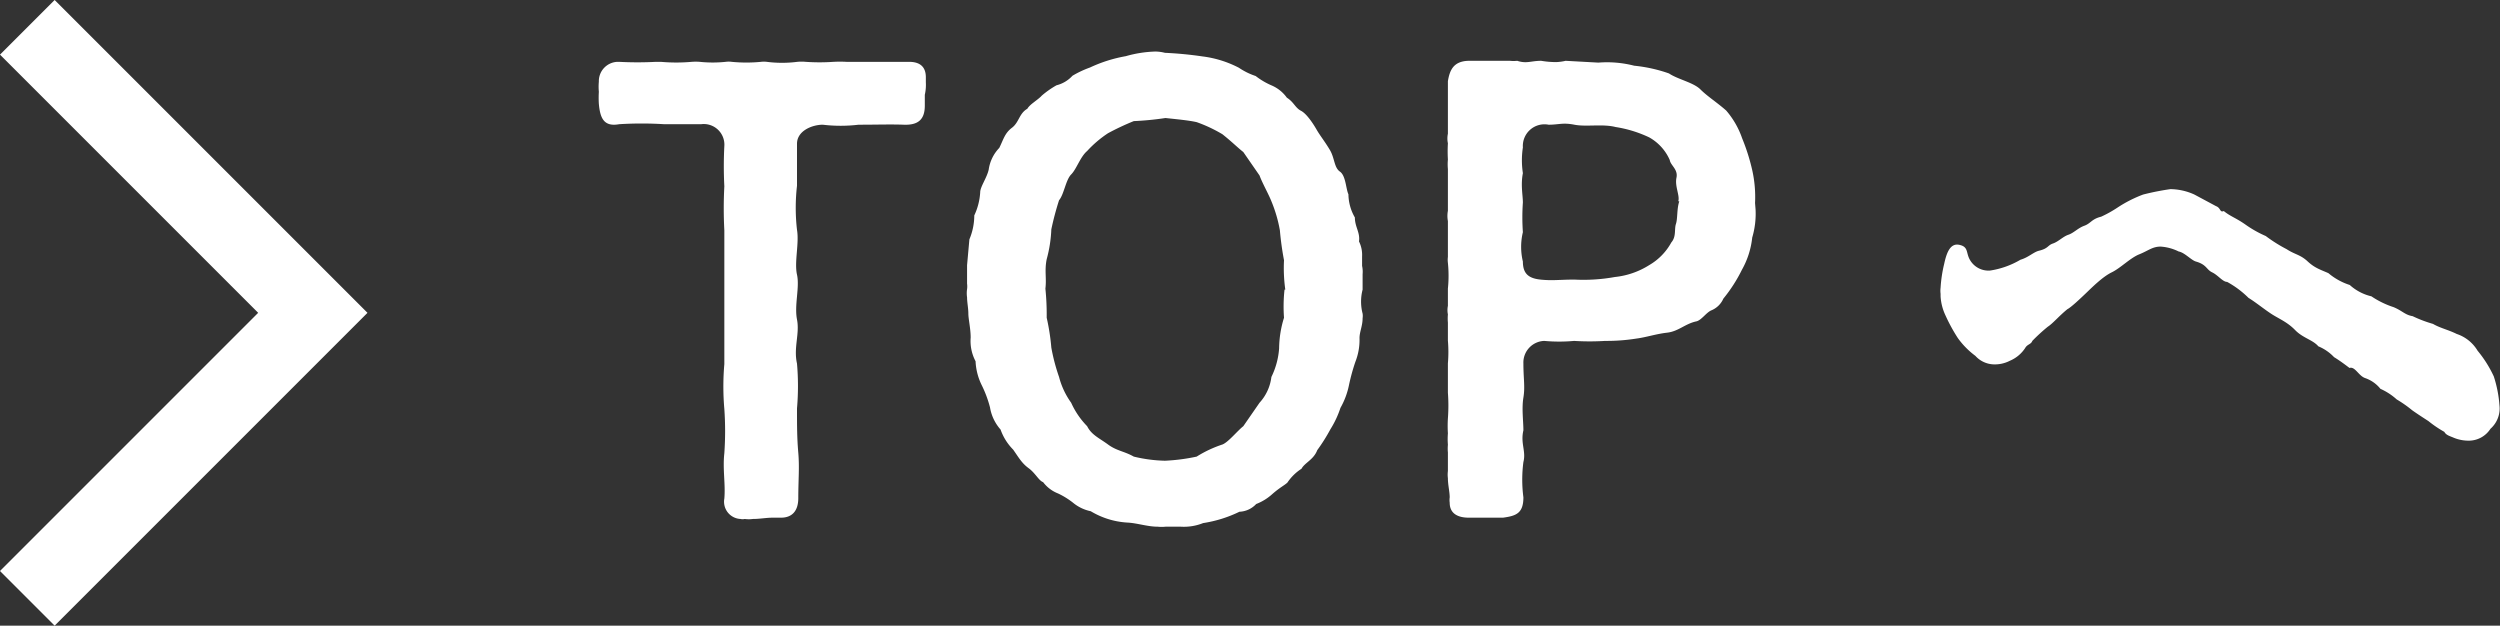 <svg xmlns="http://www.w3.org/2000/svg" viewBox="0 0 97.02 24.28"><rect x="0" y="0" width="97.02" height="24.28" fill="#333333" stroke="none"/><defs><style>.cls-1{fill:#fff;}.cls-2{fill:none;stroke:#fff;stroke-miterlimit:10;stroke-width:3px;}</style></defs><g id="レイヤー_2" data-name="レイヤー 2"><g id="menu"><path class="cls-1" d="M35.89,3.68V4.1c0,.53-.25.76-.81.74s-1,0-1.76,0a5.9,5.9,0,0,1-1.39,0c-.4,0-1,.23-1,.74,0,.68,0,1,0,1.63a7.52,7.52,0,0,0,0,1.71c.09.53-.11,1.25,0,1.74s-.11,1.18,0,1.74-.14,1.09,0,1.71a10.09,10.09,0,0,1,0,1.74c0,.67,0,1.14.05,1.72s0,1.06,0,1.76c0,.51-.25.76-.67.76h-.16l-.16,0c-.26,0-.49.05-.77.05a1.16,1.16,0,0,1-.32,0,.32.32,0,0,1-.16,0,.67.67,0,0,1-.63-.79c.05-.56-.07-1.14,0-1.76a12.34,12.34,0,0,0,0-1.72,10.08,10.08,0,0,1,0-1.74c0-.6,0-1.06,0-1.71s0-1.14,0-1.74,0-1.09,0-1.74a16.2,16.2,0,0,1,0-1.71,15.15,15.15,0,0,1,0-1.56.8.8,0,0,0-.9-.85l-1.44,0a14,14,0,0,0-1.74,0c-.6.11-.74-.24-.79-.79a3.94,3.94,0,0,1,0-.47,2.12,2.12,0,0,1,0-.39.75.75,0,0,1,.72-.77h.07a13.42,13.42,0,0,0,1.42,0h.2a6.74,6.74,0,0,0,1.19,0,2,2,0,0,1,.32,0,4.82,4.82,0,0,0,1,0,.86.86,0,0,1,.24,0,5.84,5.84,0,0,0,1.13,0,.9.9,0,0,1,.23,0,4.63,4.63,0,0,0,1.18,0,1.72,1.72,0,0,1,.33,0,7.7,7.7,0,0,0,1.07,0,4.56,4.56,0,0,1,.51,0h.88l1.41,0h.14c.42,0,.65.19.65.6,0,0,0,.12,0,.19A1.77,1.77,0,0,1,35.89,3.68Z"/><path class="cls-1" d="M52.88,10.64v.11c0,.14,0,.26,0,.4v.09a1.84,1.84,0,0,0,0,.93.62.62,0,0,1,0,.18c0,.3-.12.53-.12.77a2.32,2.32,0,0,1-.16.92,7.67,7.67,0,0,0-.25.91,3,3,0,0,1-.33.88,3.77,3.77,0,0,1-.39.83,7,7,0,0,1-.51.81c-.14.37-.49.49-.61.72a1.89,1.89,0,0,0-.55.54c-.12.11-.28.18-.58.44a2,2,0,0,1-.63.39.94.94,0,0,1-.65.3,4.92,4.92,0,0,1-1.41.44,2,2,0,0,1-.86.14h-.6a1.42,1.42,0,0,1-.3,0c-.4,0-.79-.14-1.18-.16a3.11,3.11,0,0,1-1.42-.44,1.57,1.57,0,0,1-.65-.3,3,3,0,0,0-.62-.39,1.34,1.34,0,0,1-.58-.44c-.16-.05-.3-.35-.56-.54s-.37-.39-.6-.72a2.09,2.09,0,0,1-.49-.78,1.72,1.72,0,0,1-.41-.86,4.49,4.49,0,0,0-.33-.88,2.32,2.32,0,0,1-.23-.91,1.68,1.68,0,0,1-.19-.92c0-.35-.09-.72-.09-.93s-.05-.44-.05-.63a1.09,1.09,0,0,1,0-.32.75.75,0,0,0,0-.21c0-.16,0-.35,0-.51s0-.14,0-.21l.09-1a2.41,2.41,0,0,0,.19-.93,2.44,2.44,0,0,0,.23-.9c0-.21.26-.56.33-.88a1.52,1.52,0,0,1,.41-.84c.16-.32.21-.57.49-.78s.28-.56.6-.74c.09-.17.42-.35.56-.51A3.59,3.59,0,0,1,41,3.31a1.25,1.25,0,0,0,.62-.37,3.89,3.89,0,0,1,.68-.32,5.5,5.5,0,0,1,1.39-.44A4.61,4.61,0,0,1,44.84,2a1.57,1.57,0,0,1,.37.05,14.42,14.42,0,0,1,1.46.14,4.17,4.17,0,0,1,1.41.44,2.62,2.62,0,0,0,.65.32,2.83,2.83,0,0,0,.63.37,1.41,1.41,0,0,1,.58.47c.28.18.32.39.55.51s.49.53.61.74.32.46.51.78.16.68.39.84.23.67.33.88a1.83,1.83,0,0,0,.25.9c0,.37.21.58.16.93a1.17,1.17,0,0,1,.12.58c0,.12,0,.23,0,.37A1.05,1.05,0,0,1,52.88,10.64Zm-3,.6a6,6,0,0,1-.05-1.14,11.42,11.42,0,0,1-.16-1.16,5.36,5.36,0,0,0-.33-1.13c-.11-.28-.35-.7-.46-1l-.63-.91c-.23-.18-.41-.37-.81-.69a5.55,5.55,0,0,0-1-.47c-.31-.07-.75-.11-1.21-.16A11.54,11.54,0,0,1,44,4.7a9.94,9.94,0,0,0-1,.47,4.31,4.31,0,0,0-.81.69c-.27.23-.41.7-.62.91s-.28.78-.47,1a11.36,11.36,0,0,0-.3,1.13,5.15,5.15,0,0,1-.18,1.16c-.09.44,0,.74-.05,1.14a10.11,10.11,0,0,1,.05,1.13,8.5,8.5,0,0,1,.18,1.16,7.41,7.41,0,0,0,.3,1.14,3,3,0,0,0,.47,1,3.13,3.13,0,0,0,.62.91c.17.34.47.46.81.71s.63.26,1,.47a5.64,5.64,0,0,0,1.21.16,7.42,7.42,0,0,0,1.23-.16,4.57,4.57,0,0,1,1-.47c.23-.09.58-.53.81-.71l.63-.91a1.8,1.8,0,0,0,.46-1,3,3,0,0,0,.3-1.11,4.13,4.13,0,0,1,.19-1.19A5.92,5.92,0,0,1,49.85,11.24Z"/><path class="cls-1" d="M68.13,8.13A3.25,3.25,0,0,1,68,9.22a3.23,3.23,0,0,1-.4,1.25,5.83,5.83,0,0,1-.72,1.12.87.87,0,0,1-.48.46c-.19.09-.37.37-.56.42-.44.09-.7.39-1.14.44s-.81.18-1.2.23a7.37,7.37,0,0,1-1.21.09,9.56,9.56,0,0,1-1.2,0,6.38,6.38,0,0,1-1.16,0,.84.84,0,0,0-.81.88c0,.58.07.9,0,1.32s0,.92,0,1.27c-.12.51.11.81,0,1.23a5.28,5.28,0,0,0,0,1.37c0,.62-.28.72-.79.79H57c-.44,0-.74-.17-.74-.58a.75.75,0,0,1,0-.21c0-.21-.07-.49-.07-.74a1.08,1.08,0,0,1,0-.28c0-.26,0-.49,0-.72a1.57,1.57,0,0,1,0-.3,2.67,2.67,0,0,1,0-.44,4.65,4.65,0,0,1,0-.58,6.67,6.67,0,0,0,0-1c0-.35,0-.67,0-1v-.14a5.17,5.17,0,0,0,0-.88c0-.21,0-.42,0-.7a1.83,1.83,0,0,1,0-.32.83.83,0,0,1,0-.33c0-.21,0-.39,0-.67a4.94,4.94,0,0,0,0-1,.9.9,0,0,1,0-.23c0-.21,0-.47,0-.79,0-.14,0-.37,0-.6a1.1,1.1,0,0,1,0-.4v-1c0-.21,0-.41,0-.62a2,2,0,0,1,0-.37,5.37,5.37,0,0,1,0-.63.9.9,0,0,1,0-.37c0-.3,0-.58,0-.81V3.15c.07-.42.21-.77.79-.79h1.16l.46,0a1.32,1.32,0,0,0,.28,0c.37.12.53,0,.93,0a3.54,3.54,0,0,0,.58.05,2,2,0,0,0,.37-.05l1.27.07a4.24,4.24,0,0,1,1.39.12,5.79,5.79,0,0,1,1.35.3c.34.23.95.35,1.22.62s.65.51,1,.82a3.29,3.29,0,0,1,.62,1.08A7.79,7.79,0,0,1,68,6.6a4.79,4.79,0,0,1,.11,1.28Zm-3-.32c.07-.21-.14-.58-.07-.91s-.23-.48-.26-.69A1.86,1.86,0,0,0,64,5.33a4.74,4.74,0,0,0-1.3-.4c-.51-.13-1.14,0-1.6-.09s-.6,0-1,0a.84.84,0,0,0-1,.88,3.3,3.3,0,0,0,0,1c-.09.46,0,.86,0,1.14a8.17,8.17,0,0,0,0,1.15,2.44,2.44,0,0,0,0,1.14c0,.46.21.65.68.7s.76,0,1.32,0a6.82,6.82,0,0,0,1.57-.1A3.09,3.09,0,0,0,64,10.29a2.28,2.28,0,0,0,.86-.88c.2-.23.11-.51.18-.72S65.07,8.11,65.17,7.81Z"/><path class="cls-1" d="M97,15.74a1.05,1.05,0,0,1-.35.9,1,1,0,0,1-.79.46,1.5,1.5,0,0,1-.63-.11c-.16-.07-.3-.1-.37-.23a4.41,4.41,0,0,1-.62-.42q-.45-.29-.63-.42a4.74,4.74,0,0,0-.6-.42,2.36,2.36,0,0,0-.63-.41,1.31,1.31,0,0,0-.6-.42c-.25-.09-.39-.46-.6-.39-.16-.12-.37-.28-.6-.42a1.76,1.76,0,0,0-.61-.42c-.21-.25-.6-.32-.9-.63s-.63-.44-.91-.62-.62-.46-.9-.63a3.68,3.68,0,0,0-.83-.62c-.17,0-.35-.26-.58-.37s-.21-.3-.63-.42c-.18-.05-.44-.35-.67-.39a1.83,1.83,0,0,0-.7-.19c-.32,0-.48.16-.83.3s-.72.53-1.07.7-.76.58-1,.81-.58.55-.72.62c-.32.26-.57.56-.76.68a6.91,6.91,0,0,0-.6.55c-.05.14-.19.12-.28.28A1.32,1.32,0,0,1,78,14a1.27,1.27,0,0,1-.65.14,1,1,0,0,1-.69-.33,3.14,3.14,0,0,1-.68-.69,6.58,6.58,0,0,1-.48-.88,2,2,0,0,1-.19-.74V11.4a.9.9,0,0,1,0-.23,5.26,5.26,0,0,1,.14-.93c.09-.42.23-.81.58-.74s.27.28.39.53a.83.83,0,0,0,.81.47,3.3,3.3,0,0,0,1.18-.42c.31-.09.51-.3.72-.35.37-.09.33-.21.54-.28s.39-.27.6-.34.37-.26.62-.35.28-.26.65-.35a4.67,4.67,0,0,0,.63-.35,5,5,0,0,1,1-.51,9.93,9.93,0,0,1,1.06-.21,2.29,2.29,0,0,1,.93.21L86,8c.19.07.14.26.3.19.26.21.44.25.82.51a4.33,4.33,0,0,0,.81.46,5.72,5.72,0,0,0,.81.51c.32.21.53.21.81.47s.49.32.81.46a2.44,2.44,0,0,0,.83.46,1.9,1.9,0,0,0,.84.44,3.44,3.44,0,0,0,.86.42c.34.14.44.3.74.35a5,5,0,0,0,.79.3c.27.16.6.23.92.39a1.49,1.49,0,0,1,.81.65,4.55,4.55,0,0,1,.63,1A4.73,4.73,0,0,1,97,15.74Z"/><polyline class="cls-2" points="1.06 1.06 12.14 12.14 1.06 23.22"/></g></g></svg>